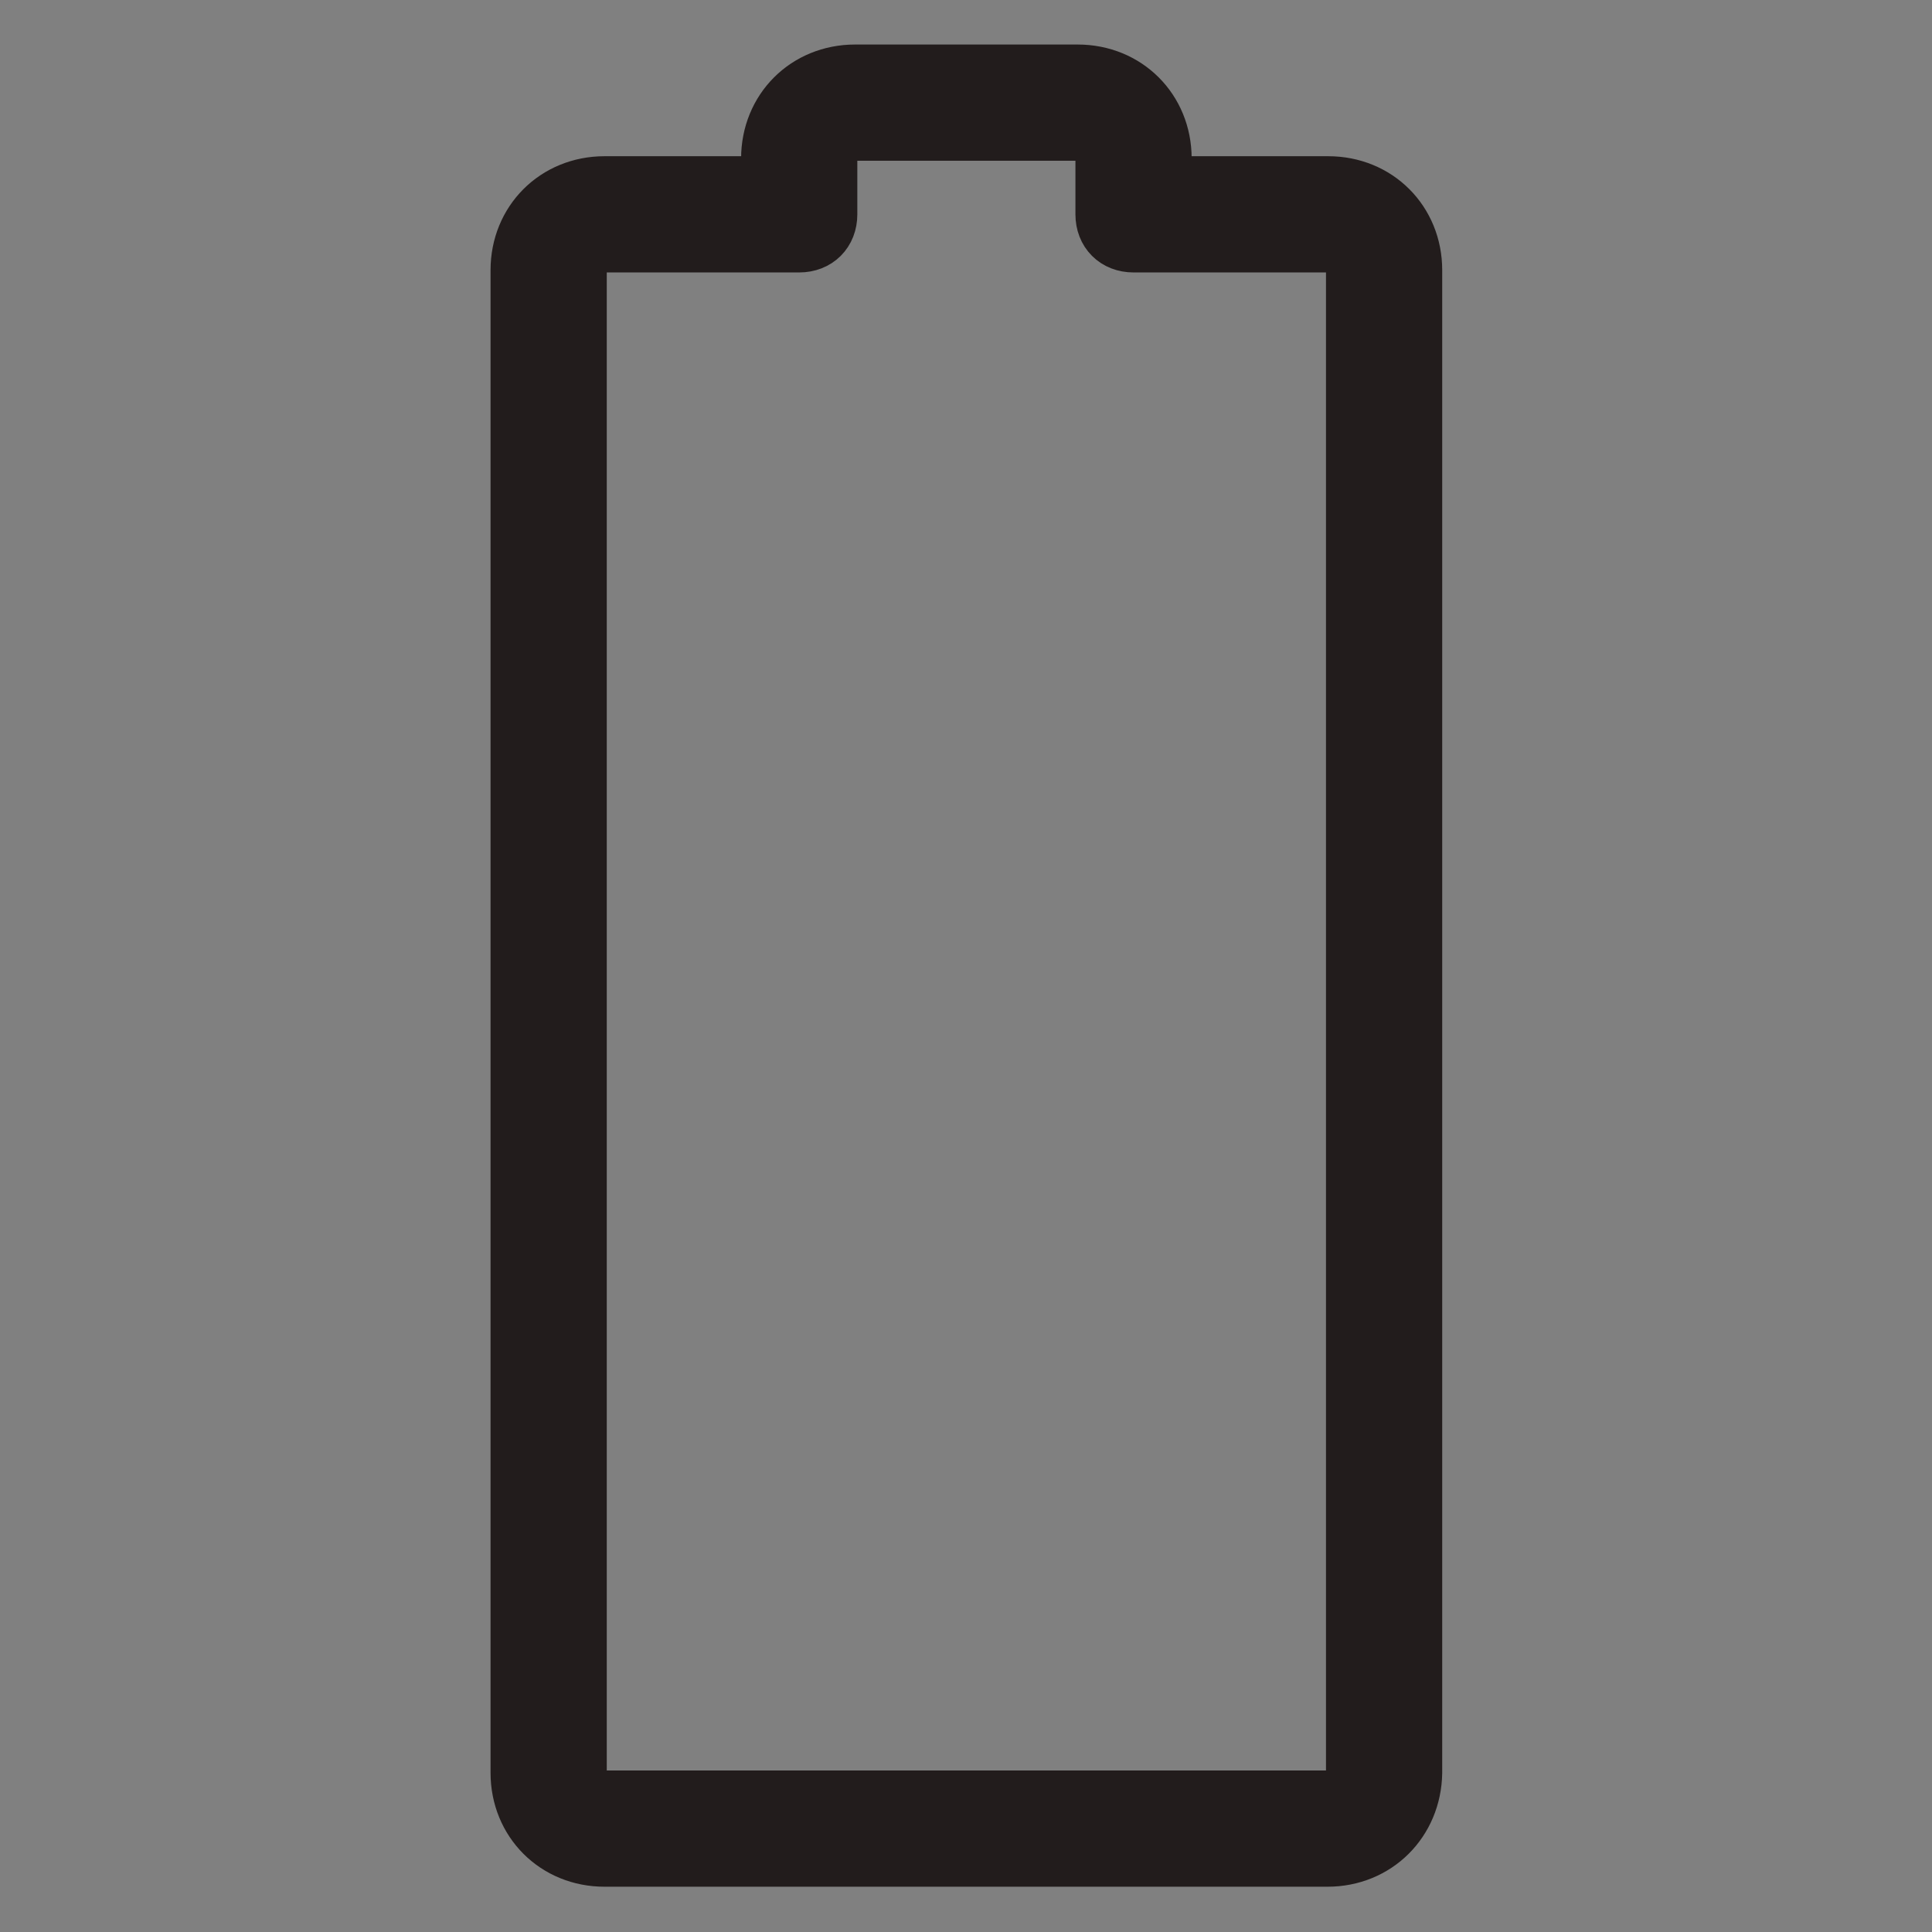 <?xml version="1.0" encoding="utf-8"?>
<!-- Svg Vector Icons : http://www.onlinewebfonts.com/icon -->
<!DOCTYPE svg PUBLIC "-//W3C//DTD SVG 1.1//EN" "http://www.w3.org/Graphics/SVG/1.1/DTD/svg11.dtd">
<svg version="1.1" xmlns="http://www.w3.org/2000/svg" xmlns:xlink="http://www.w3.org/1999/xlink" x="0px" y="0px" viewBox="0 0 256 256" enable-background="new 0 0 256 256" xml:space="preserve">
<rect x="0" y="0" width="256" height="256" fill="#808080" stroke="none"/>
<g> <path stroke-width="8" fill-opacity="0" stroke="#f3f0ba"  d="M175.9,28.4h-25.8v-7.4c0-4.1-3.3-7.4-7.4-7.4h-29.5c-4.1,0-7.4,3.3-7.4,7.4v7.4H80.1 c-4.1,0-7.4,3.3-7.4,7.4v199.1c0,4.1,3.3,7.4,7.4,7.4h95.9c4.1,0,7.4-3.3,7.4-7.4V35.8C183.3,31.8,180,28.4,175.9,28.4z"/> <path stroke-width="8" fill-opacity="0" stroke="#221c1c"  d="M175.9,246H80.1c-6.3,0-11.1-4.8-11.1-11.1V35.8c0-6.3,4.8-11.1,11.1-11.1h22.1v-3.7 c0-6.3,4.8-11.1,11.1-11.1h29.5c6.3,0,11.1,4.8,11.1,11.1v3.7h22.1c6.3,0,11.1,4.8,11.1,11.1v199.1C187,241.2,182.2,246,175.9,246 L175.9,246z M80.1,32.1c-2.2,0-3.7,1.5-3.7,3.7v199.1c0,2.2,1.5,3.7,3.7,3.7h95.9c2.2,0,3.7-1.5,3.7-3.7V35.8 c0-2.2-1.5-3.7-3.7-3.7h-25.8c-2.2,0-3.7-1.5-3.7-3.7v-7.4c0-2.2-1.5-3.7-3.7-3.7h-29.5c-2.2,0-3.7,1.5-3.7,3.7v7.4 c0,2.2-1.5,3.7-3.7,3.7H80.1L80.1,32.1z"/></g>
</svg>